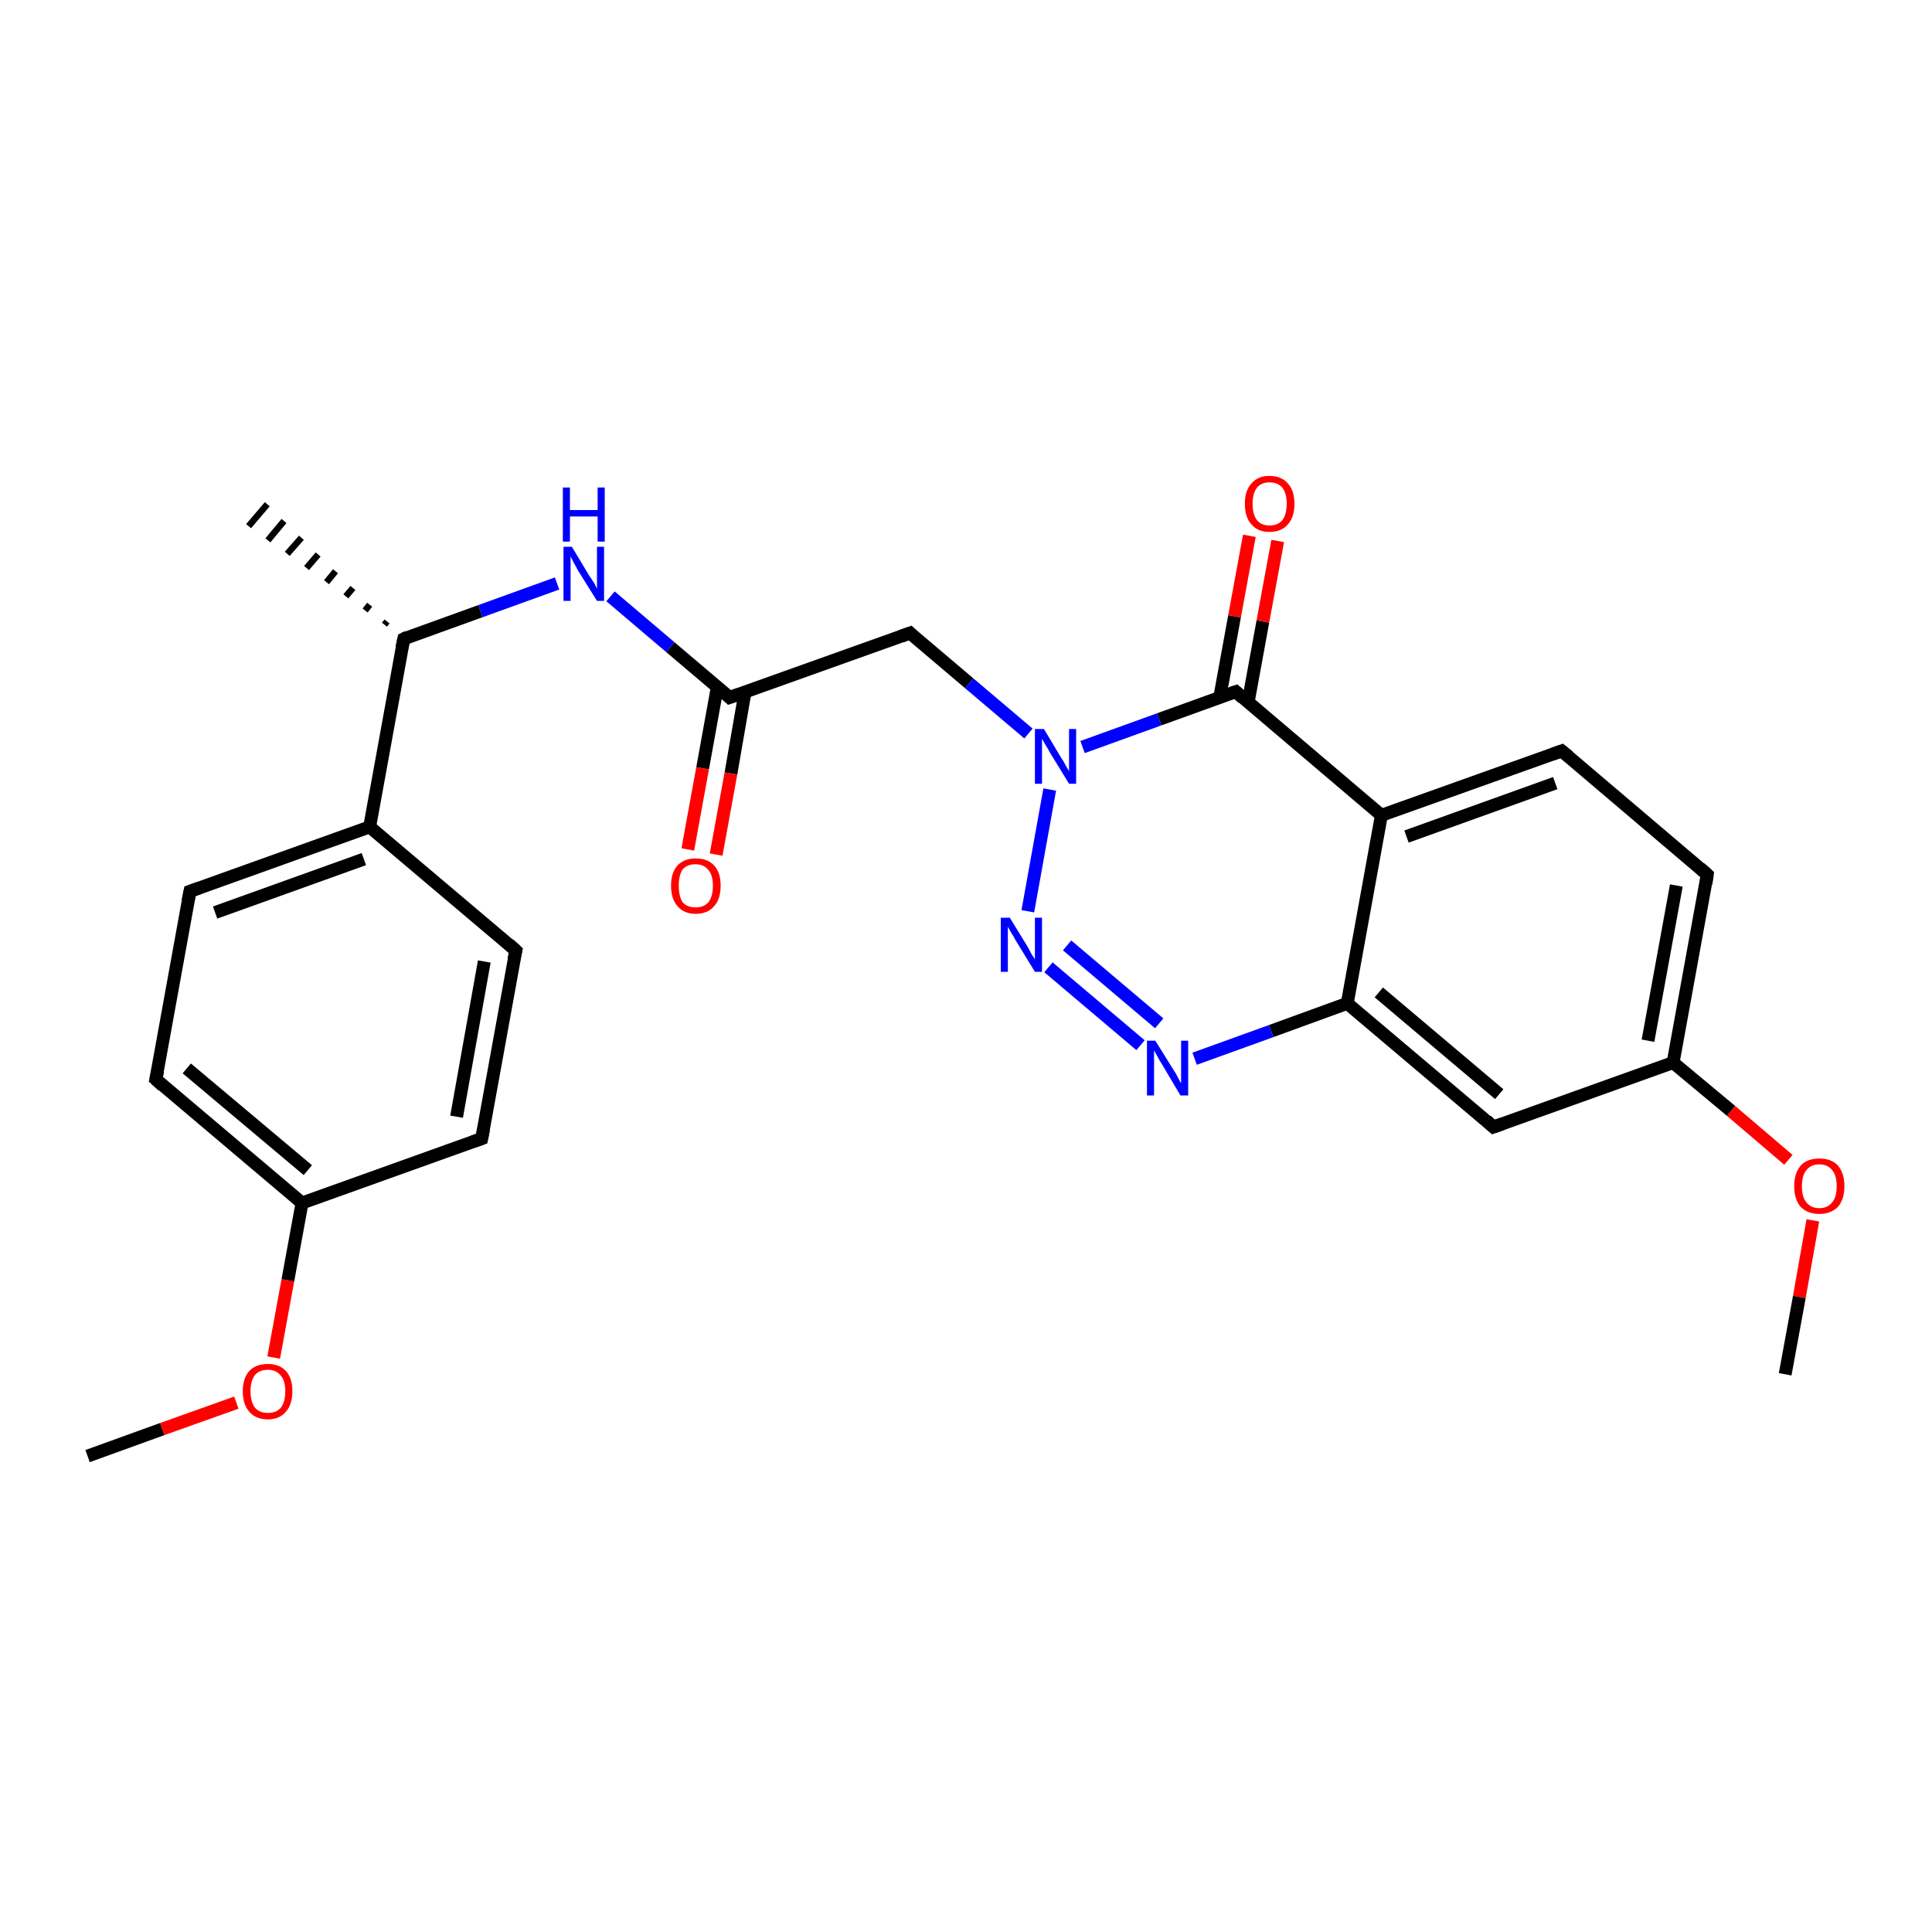 <?xml version='1.0' encoding='iso-8859-1'?>
<svg version='1.1' baseProfile='full'
              xmlns='http://www.w3.org/2000/svg'
                      xmlns:rdkit='http://www.rdkit.org/xml'
                      xmlns:xlink='http://www.w3.org/1999/xlink'
                  xml:space='preserve'
width='300px' height='300px' viewBox='0 0 300 300'>
<!-- END OF HEADER -->
<rect style='opacity:1.0;fill:#FFFFFF;stroke:none' width='300.0' height='300.0' x='0.0' y='0.0'> </rect>
<path class='bond-0 atom-0 atom-1' d='M 13.6,226.1 L 25.2,221.9' style='fill:none;fill-rule:evenodd;stroke:#000000;stroke-width:2.0px;stroke-linecap:butt;stroke-linejoin:miter;stroke-opacity:1' />
<path class='bond-0 atom-0 atom-1' d='M 25.2,221.9 L 36.7,217.8' style='fill:none;fill-rule:evenodd;stroke:#FF0000;stroke-width:2.0px;stroke-linecap:butt;stroke-linejoin:miter;stroke-opacity:1' />
<path class='bond-1 atom-1 atom-2' d='M 42.5,210.8 L 44.7,198.8' style='fill:none;fill-rule:evenodd;stroke:#FF0000;stroke-width:2.0px;stroke-linecap:butt;stroke-linejoin:miter;stroke-opacity:1' />
<path class='bond-1 atom-1 atom-2' d='M 44.7,198.8 L 46.9,186.8' style='fill:none;fill-rule:evenodd;stroke:#000000;stroke-width:2.0px;stroke-linecap:butt;stroke-linejoin:miter;stroke-opacity:1' />
<path class='bond-2 atom-2 atom-3' d='M 46.9,186.8 L 24.2,167.6' style='fill:none;fill-rule:evenodd;stroke:#000000;stroke-width:2.0px;stroke-linecap:butt;stroke-linejoin:miter;stroke-opacity:1' />
<path class='bond-2 atom-2 atom-3' d='M 47.8,181.7 L 29.0,165.9' style='fill:none;fill-rule:evenodd;stroke:#000000;stroke-width:2.0px;stroke-linecap:butt;stroke-linejoin:miter;stroke-opacity:1' />
<path class='bond-3 atom-3 atom-4' d='M 24.2,167.6 L 29.5,138.4' style='fill:none;fill-rule:evenodd;stroke:#000000;stroke-width:2.0px;stroke-linecap:butt;stroke-linejoin:miter;stroke-opacity:1' />
<path class='bond-4 atom-4 atom-5' d='M 29.5,138.4 L 57.4,128.4' style='fill:none;fill-rule:evenodd;stroke:#000000;stroke-width:2.0px;stroke-linecap:butt;stroke-linejoin:miter;stroke-opacity:1' />
<path class='bond-4 atom-4 atom-5' d='M 33.4,141.7 L 56.5,133.4' style='fill:none;fill-rule:evenodd;stroke:#000000;stroke-width:2.0px;stroke-linecap:butt;stroke-linejoin:miter;stroke-opacity:1' />
<path class='bond-5 atom-5 atom-6' d='M 57.4,128.4 L 80.1,147.6' style='fill:none;fill-rule:evenodd;stroke:#000000;stroke-width:2.0px;stroke-linecap:butt;stroke-linejoin:miter;stroke-opacity:1' />
<path class='bond-6 atom-6 atom-7' d='M 80.1,147.6 L 74.8,176.8' style='fill:none;fill-rule:evenodd;stroke:#000000;stroke-width:2.0px;stroke-linecap:butt;stroke-linejoin:miter;stroke-opacity:1' />
<path class='bond-6 atom-6 atom-7' d='M 75.2,149.3 L 70.9,173.4' style='fill:none;fill-rule:evenodd;stroke:#000000;stroke-width:2.0px;stroke-linecap:butt;stroke-linejoin:miter;stroke-opacity:1' />
<path class='bond-7 atom-5 atom-8' d='M 57.4,128.4 L 62.7,99.2' style='fill:none;fill-rule:evenodd;stroke:#000000;stroke-width:2.0px;stroke-linecap:butt;stroke-linejoin:miter;stroke-opacity:1' />
<path class='bond-8 atom-8 atom-9' d='M 59.7,97.0 L 60.1,96.5' style='fill:none;fill-rule:evenodd;stroke:#000000;stroke-width:1.0px;stroke-linecap:butt;stroke-linejoin:miter;stroke-opacity:1' />
<path class='bond-8 atom-8 atom-9' d='M 56.7,94.8 L 57.4,93.9' style='fill:none;fill-rule:evenodd;stroke:#000000;stroke-width:1.0px;stroke-linecap:butt;stroke-linejoin:miter;stroke-opacity:1' />
<path class='bond-8 atom-8 atom-9' d='M 53.7,92.6 L 54.8,91.3' style='fill:none;fill-rule:evenodd;stroke:#000000;stroke-width:1.0px;stroke-linecap:butt;stroke-linejoin:miter;stroke-opacity:1' />
<path class='bond-8 atom-8 atom-9' d='M 50.7,90.4 L 52.1,88.7' style='fill:none;fill-rule:evenodd;stroke:#000000;stroke-width:1.0px;stroke-linecap:butt;stroke-linejoin:miter;stroke-opacity:1' />
<path class='bond-8 atom-8 atom-9' d='M 47.6,88.2 L 49.4,86.1' style='fill:none;fill-rule:evenodd;stroke:#000000;stroke-width:1.0px;stroke-linecap:butt;stroke-linejoin:miter;stroke-opacity:1' />
<path class='bond-8 atom-8 atom-9' d='M 44.6,86.0 L 46.8,83.5' style='fill:none;fill-rule:evenodd;stroke:#000000;stroke-width:1.0px;stroke-linecap:butt;stroke-linejoin:miter;stroke-opacity:1' />
<path class='bond-8 atom-8 atom-9' d='M 41.6,83.9 L 44.1,80.9' style='fill:none;fill-rule:evenodd;stroke:#000000;stroke-width:1.0px;stroke-linecap:butt;stroke-linejoin:miter;stroke-opacity:1' />
<path class='bond-8 atom-8 atom-9' d='M 38.6,81.7 L 41.5,78.3' style='fill:none;fill-rule:evenodd;stroke:#000000;stroke-width:1.0px;stroke-linecap:butt;stroke-linejoin:miter;stroke-opacity:1' />
<path class='bond-9 atom-8 atom-10' d='M 62.7,99.2 L 74.6,94.9' style='fill:none;fill-rule:evenodd;stroke:#000000;stroke-width:2.0px;stroke-linecap:butt;stroke-linejoin:miter;stroke-opacity:1' />
<path class='bond-9 atom-8 atom-10' d='M 74.6,94.9 L 86.5,90.6' style='fill:none;fill-rule:evenodd;stroke:#0000FF;stroke-width:2.0px;stroke-linecap:butt;stroke-linejoin:miter;stroke-opacity:1' />
<path class='bond-10 atom-10 atom-11' d='M 94.8,92.6 L 104.1,100.5' style='fill:none;fill-rule:evenodd;stroke:#0000FF;stroke-width:2.0px;stroke-linecap:butt;stroke-linejoin:miter;stroke-opacity:1' />
<path class='bond-10 atom-10 atom-11' d='M 104.1,100.5 L 113.3,108.3' style='fill:none;fill-rule:evenodd;stroke:#000000;stroke-width:2.0px;stroke-linecap:butt;stroke-linejoin:miter;stroke-opacity:1' />
<path class='bond-11 atom-11 atom-12' d='M 111.4,106.6 L 109.1,119.3' style='fill:none;fill-rule:evenodd;stroke:#000000;stroke-width:2.0px;stroke-linecap:butt;stroke-linejoin:miter;stroke-opacity:1' />
<path class='bond-11 atom-11 atom-12' d='M 109.1,119.3 L 106.8,131.9' style='fill:none;fill-rule:evenodd;stroke:#FF0000;stroke-width:2.0px;stroke-linecap:butt;stroke-linejoin:miter;stroke-opacity:1' />
<path class='bond-11 atom-11 atom-12' d='M 115.7,107.4 L 113.5,120.1' style='fill:none;fill-rule:evenodd;stroke:#000000;stroke-width:2.0px;stroke-linecap:butt;stroke-linejoin:miter;stroke-opacity:1' />
<path class='bond-11 atom-11 atom-12' d='M 113.5,120.1 L 111.2,132.7' style='fill:none;fill-rule:evenodd;stroke:#FF0000;stroke-width:2.0px;stroke-linecap:butt;stroke-linejoin:miter;stroke-opacity:1' />
<path class='bond-12 atom-11 atom-13' d='M 113.3,108.3 L 141.3,98.3' style='fill:none;fill-rule:evenodd;stroke:#000000;stroke-width:2.0px;stroke-linecap:butt;stroke-linejoin:miter;stroke-opacity:1' />
<path class='bond-13 atom-13 atom-14' d='M 141.3,98.3 L 150.5,106.1' style='fill:none;fill-rule:evenodd;stroke:#000000;stroke-width:2.0px;stroke-linecap:butt;stroke-linejoin:miter;stroke-opacity:1' />
<path class='bond-13 atom-13 atom-14' d='M 150.5,106.1 L 159.7,113.9' style='fill:none;fill-rule:evenodd;stroke:#0000FF;stroke-width:2.0px;stroke-linecap:butt;stroke-linejoin:miter;stroke-opacity:1' />
<path class='bond-14 atom-14 atom-15' d='M 163.0,122.6 L 159.6,141.5' style='fill:none;fill-rule:evenodd;stroke:#0000FF;stroke-width:2.0px;stroke-linecap:butt;stroke-linejoin:miter;stroke-opacity:1' />
<path class='bond-15 atom-15 atom-16' d='M 162.8,150.2 L 177.1,162.3' style='fill:none;fill-rule:evenodd;stroke:#0000FF;stroke-width:2.0px;stroke-linecap:butt;stroke-linejoin:miter;stroke-opacity:1' />
<path class='bond-15 atom-15 atom-16' d='M 165.7,146.8 L 180.0,158.9' style='fill:none;fill-rule:evenodd;stroke:#0000FF;stroke-width:2.0px;stroke-linecap:butt;stroke-linejoin:miter;stroke-opacity:1' />
<path class='bond-16 atom-16 atom-17' d='M 185.5,164.4 L 197.4,160.1' style='fill:none;fill-rule:evenodd;stroke:#0000FF;stroke-width:2.0px;stroke-linecap:butt;stroke-linejoin:miter;stroke-opacity:1' />
<path class='bond-16 atom-16 atom-17' d='M 197.4,160.1 L 209.2,155.8' style='fill:none;fill-rule:evenodd;stroke:#000000;stroke-width:2.0px;stroke-linecap:butt;stroke-linejoin:miter;stroke-opacity:1' />
<path class='bond-17 atom-17 atom-18' d='M 209.2,155.8 L 231.9,175.0' style='fill:none;fill-rule:evenodd;stroke:#000000;stroke-width:2.0px;stroke-linecap:butt;stroke-linejoin:miter;stroke-opacity:1' />
<path class='bond-17 atom-17 atom-18' d='M 214.1,154.1 L 232.8,169.9' style='fill:none;fill-rule:evenodd;stroke:#000000;stroke-width:2.0px;stroke-linecap:butt;stroke-linejoin:miter;stroke-opacity:1' />
<path class='bond-18 atom-18 atom-19' d='M 231.9,175.0 L 259.8,165.0' style='fill:none;fill-rule:evenodd;stroke:#000000;stroke-width:2.0px;stroke-linecap:butt;stroke-linejoin:miter;stroke-opacity:1' />
<path class='bond-19 atom-19 atom-20' d='M 259.8,165.0 L 268.8,172.5' style='fill:none;fill-rule:evenodd;stroke:#000000;stroke-width:2.0px;stroke-linecap:butt;stroke-linejoin:miter;stroke-opacity:1' />
<path class='bond-19 atom-19 atom-20' d='M 268.8,172.5 L 277.7,180.1' style='fill:none;fill-rule:evenodd;stroke:#FF0000;stroke-width:2.0px;stroke-linecap:butt;stroke-linejoin:miter;stroke-opacity:1' />
<path class='bond-20 atom-20 atom-21' d='M 281.5,189.5 L 279.4,201.4' style='fill:none;fill-rule:evenodd;stroke:#FF0000;stroke-width:2.0px;stroke-linecap:butt;stroke-linejoin:miter;stroke-opacity:1' />
<path class='bond-20 atom-20 atom-21' d='M 279.4,201.4 L 277.2,213.4' style='fill:none;fill-rule:evenodd;stroke:#000000;stroke-width:2.0px;stroke-linecap:butt;stroke-linejoin:miter;stroke-opacity:1' />
<path class='bond-21 atom-19 atom-22' d='M 259.8,165.0 L 265.1,135.8' style='fill:none;fill-rule:evenodd;stroke:#000000;stroke-width:2.0px;stroke-linecap:butt;stroke-linejoin:miter;stroke-opacity:1' />
<path class='bond-21 atom-19 atom-22' d='M 255.9,161.6 L 260.3,137.5' style='fill:none;fill-rule:evenodd;stroke:#000000;stroke-width:2.0px;stroke-linecap:butt;stroke-linejoin:miter;stroke-opacity:1' />
<path class='bond-22 atom-22 atom-23' d='M 265.1,135.8 L 242.5,116.6' style='fill:none;fill-rule:evenodd;stroke:#000000;stroke-width:2.0px;stroke-linecap:butt;stroke-linejoin:miter;stroke-opacity:1' />
<path class='bond-23 atom-23 atom-24' d='M 242.5,116.6 L 214.5,126.6' style='fill:none;fill-rule:evenodd;stroke:#000000;stroke-width:2.0px;stroke-linecap:butt;stroke-linejoin:miter;stroke-opacity:1' />
<path class='bond-23 atom-23 atom-24' d='M 241.5,121.6 L 218.4,129.9' style='fill:none;fill-rule:evenodd;stroke:#000000;stroke-width:2.0px;stroke-linecap:butt;stroke-linejoin:miter;stroke-opacity:1' />
<path class='bond-24 atom-24 atom-25' d='M 214.5,126.6 L 191.9,107.4' style='fill:none;fill-rule:evenodd;stroke:#000000;stroke-width:2.0px;stroke-linecap:butt;stroke-linejoin:miter;stroke-opacity:1' />
<path class='bond-25 atom-25 atom-26' d='M 193.8,109.1 L 196.1,96.5' style='fill:none;fill-rule:evenodd;stroke:#000000;stroke-width:2.0px;stroke-linecap:butt;stroke-linejoin:miter;stroke-opacity:1' />
<path class='bond-25 atom-25 atom-26' d='M 196.1,96.5 L 198.4,84.0' style='fill:none;fill-rule:evenodd;stroke:#FF0000;stroke-width:2.0px;stroke-linecap:butt;stroke-linejoin:miter;stroke-opacity:1' />
<path class='bond-25 atom-25 atom-26' d='M 189.4,108.3 L 191.7,95.7' style='fill:none;fill-rule:evenodd;stroke:#000000;stroke-width:2.0px;stroke-linecap:butt;stroke-linejoin:miter;stroke-opacity:1' />
<path class='bond-25 atom-25 atom-26' d='M 191.7,95.7 L 194.0,83.2' style='fill:none;fill-rule:evenodd;stroke:#FF0000;stroke-width:2.0px;stroke-linecap:butt;stroke-linejoin:miter;stroke-opacity:1' />
<path class='bond-26 atom-7 atom-2' d='M 74.8,176.8 L 46.9,186.8' style='fill:none;fill-rule:evenodd;stroke:#000000;stroke-width:2.0px;stroke-linecap:butt;stroke-linejoin:miter;stroke-opacity:1' />
<path class='bond-27 atom-25 atom-14' d='M 191.9,107.4 L 180.0,111.7' style='fill:none;fill-rule:evenodd;stroke:#000000;stroke-width:2.0px;stroke-linecap:butt;stroke-linejoin:miter;stroke-opacity:1' />
<path class='bond-27 atom-25 atom-14' d='M 180.0,111.7 L 168.1,116.0' style='fill:none;fill-rule:evenodd;stroke:#0000FF;stroke-width:2.0px;stroke-linecap:butt;stroke-linejoin:miter;stroke-opacity:1' />
<path class='bond-28 atom-24 atom-17' d='M 214.5,126.6 L 209.2,155.8' style='fill:none;fill-rule:evenodd;stroke:#000000;stroke-width:2.0px;stroke-linecap:butt;stroke-linejoin:miter;stroke-opacity:1' />
<path d='M 25.3,168.6 L 24.2,167.6 L 24.5,166.2' style='fill:none;stroke:#000000;stroke-width:2.0px;stroke-linecap:butt;stroke-linejoin:miter;stroke-opacity:1;' />
<path d='M 29.2,139.9 L 29.5,138.4 L 30.9,137.9' style='fill:none;stroke:#000000;stroke-width:2.0px;stroke-linecap:butt;stroke-linejoin:miter;stroke-opacity:1;' />
<path d='M 79.0,146.6 L 80.1,147.6 L 79.8,149.0' style='fill:none;stroke:#000000;stroke-width:2.0px;stroke-linecap:butt;stroke-linejoin:miter;stroke-opacity:1;' />
<path d='M 75.1,175.3 L 74.8,176.8 L 73.4,177.3' style='fill:none;stroke:#000000;stroke-width:2.0px;stroke-linecap:butt;stroke-linejoin:miter;stroke-opacity:1;' />
<path d='M 62.4,100.6 L 62.7,99.2 L 63.3,98.9' style='fill:none;stroke:#000000;stroke-width:2.0px;stroke-linecap:butt;stroke-linejoin:miter;stroke-opacity:1;' />
<path d='M 112.9,107.9 L 113.3,108.3 L 114.7,107.8' style='fill:none;stroke:#000000;stroke-width:2.0px;stroke-linecap:butt;stroke-linejoin:miter;stroke-opacity:1;' />
<path d='M 139.9,98.8 L 141.3,98.3 L 141.7,98.7' style='fill:none;stroke:#000000;stroke-width:2.0px;stroke-linecap:butt;stroke-linejoin:miter;stroke-opacity:1;' />
<path d='M 230.8,174.0 L 231.9,175.0 L 233.3,174.5' style='fill:none;stroke:#000000;stroke-width:2.0px;stroke-linecap:butt;stroke-linejoin:miter;stroke-opacity:1;' />
<path d='M 264.9,137.2 L 265.1,135.8 L 264.0,134.8' style='fill:none;stroke:#000000;stroke-width:2.0px;stroke-linecap:butt;stroke-linejoin:miter;stroke-opacity:1;' />
<path d='M 243.6,117.5 L 242.5,116.6 L 241.1,117.1' style='fill:none;stroke:#000000;stroke-width:2.0px;stroke-linecap:butt;stroke-linejoin:miter;stroke-opacity:1;' />
<path d='M 193.0,108.4 L 191.9,107.4 L 191.3,107.6' style='fill:none;stroke:#000000;stroke-width:2.0px;stroke-linecap:butt;stroke-linejoin:miter;stroke-opacity:1;' />
<path class='atom-1' d='M 37.7 216.0
Q 37.7 214.0, 38.7 212.9
Q 39.7 211.8, 41.6 211.8
Q 43.4 211.8, 44.4 212.9
Q 45.4 214.0, 45.4 216.0
Q 45.4 218.1, 44.4 219.2
Q 43.4 220.4, 41.6 220.4
Q 39.7 220.4, 38.7 219.2
Q 37.7 218.1, 37.7 216.0
M 41.6 219.4
Q 42.9 219.4, 43.6 218.6
Q 44.3 217.7, 44.3 216.0
Q 44.3 214.4, 43.6 213.6
Q 42.9 212.7, 41.6 212.7
Q 40.3 212.7, 39.6 213.5
Q 38.9 214.4, 38.9 216.0
Q 38.9 217.7, 39.6 218.6
Q 40.3 219.4, 41.6 219.4
' fill='#FF0000'/>
<path class='atom-10' d='M 88.8 84.9
L 91.5 89.4
Q 91.8 89.8, 92.3 90.6
Q 92.7 91.4, 92.7 91.4
L 92.7 84.9
L 93.8 84.9
L 93.8 93.3
L 92.7 93.3
L 89.7 88.5
Q 89.4 87.9, 89.0 87.2
Q 88.7 86.6, 88.6 86.4
L 88.6 93.3
L 87.5 93.3
L 87.5 84.9
L 88.8 84.9
' fill='#0000FF'/>
<path class='atom-10' d='M 87.4 75.7
L 88.5 75.7
L 88.5 79.2
L 92.8 79.2
L 92.8 75.7
L 93.9 75.7
L 93.9 84.1
L 92.8 84.1
L 92.8 80.2
L 88.5 80.2
L 88.5 84.1
L 87.4 84.1
L 87.4 75.7
' fill='#0000FF'/>
<path class='atom-12' d='M 104.2 137.5
Q 104.2 135.5, 105.2 134.4
Q 106.2 133.3, 108.0 133.3
Q 109.9 133.3, 110.9 134.4
Q 111.9 135.5, 111.9 137.5
Q 111.9 139.6, 110.9 140.7
Q 109.9 141.9, 108.0 141.9
Q 106.2 141.9, 105.2 140.7
Q 104.2 139.6, 104.2 137.5
M 108.0 140.9
Q 109.3 140.9, 110.0 140.1
Q 110.7 139.2, 110.7 137.5
Q 110.7 135.9, 110.0 135.1
Q 109.3 134.2, 108.0 134.2
Q 106.7 134.2, 106.0 135.0
Q 105.4 135.9, 105.4 137.5
Q 105.4 139.2, 106.0 140.1
Q 106.7 140.9, 108.0 140.9
' fill='#FF0000'/>
<path class='atom-14' d='M 162.1 113.2
L 164.8 117.7
Q 165.1 118.1, 165.5 118.9
Q 166.0 119.7, 166.0 119.8
L 166.0 113.2
L 167.1 113.2
L 167.1 121.7
L 166.0 121.7
L 163.0 116.8
Q 162.7 116.2, 162.3 115.6
Q 161.9 114.9, 161.8 114.7
L 161.8 121.7
L 160.7 121.7
L 160.7 113.2
L 162.1 113.2
' fill='#0000FF'/>
<path class='atom-15' d='M 156.8 142.5
L 159.5 146.9
Q 159.8 147.4, 160.2 148.2
Q 160.7 148.9, 160.7 149.0
L 160.7 142.5
L 161.8 142.5
L 161.8 150.9
L 160.7 150.9
L 157.7 146.0
Q 157.4 145.4, 157.0 144.8
Q 156.6 144.1, 156.5 143.9
L 156.5 150.9
L 155.4 150.9
L 155.4 142.5
L 156.8 142.5
' fill='#0000FF'/>
<path class='atom-16' d='M 179.4 161.6
L 182.2 166.1
Q 182.5 166.5, 182.9 167.3
Q 183.3 168.1, 183.4 168.2
L 183.4 161.6
L 184.5 161.6
L 184.5 170.1
L 183.3 170.1
L 180.4 165.2
Q 180.0 164.6, 179.7 164.0
Q 179.3 163.3, 179.2 163.1
L 179.2 170.1
L 178.1 170.1
L 178.1 161.6
L 179.4 161.6
' fill='#0000FF'/>
<path class='atom-20' d='M 278.6 184.2
Q 278.6 182.2, 279.6 181.0
Q 280.6 179.9, 282.5 179.9
Q 284.4 179.9, 285.4 181.0
Q 286.4 182.2, 286.4 184.2
Q 286.4 186.2, 285.4 187.4
Q 284.3 188.5, 282.5 188.5
Q 280.7 188.5, 279.6 187.4
Q 278.6 186.2, 278.6 184.2
M 282.5 187.6
Q 283.8 187.6, 284.5 186.7
Q 285.2 185.9, 285.2 184.2
Q 285.2 182.5, 284.5 181.7
Q 283.8 180.8, 282.5 180.8
Q 281.2 180.8, 280.5 181.7
Q 279.8 182.5, 279.8 184.2
Q 279.8 185.9, 280.5 186.7
Q 281.2 187.6, 282.5 187.6
' fill='#FF0000'/>
<path class='atom-26' d='M 193.3 78.2
Q 193.3 76.2, 194.3 75.1
Q 195.3 73.9, 197.1 73.9
Q 199.0 73.9, 200.0 75.1
Q 201.0 76.2, 201.0 78.2
Q 201.0 80.3, 200.0 81.4
Q 199.0 82.6, 197.1 82.6
Q 195.3 82.6, 194.3 81.4
Q 193.3 80.3, 193.3 78.2
M 197.1 81.6
Q 198.4 81.6, 199.1 80.8
Q 199.8 79.9, 199.8 78.2
Q 199.8 76.6, 199.1 75.7
Q 198.4 74.9, 197.1 74.9
Q 195.9 74.9, 195.2 75.7
Q 194.5 76.6, 194.5 78.2
Q 194.5 79.9, 195.2 80.8
Q 195.9 81.6, 197.1 81.6
' fill='#FF0000'/>
</svg>
